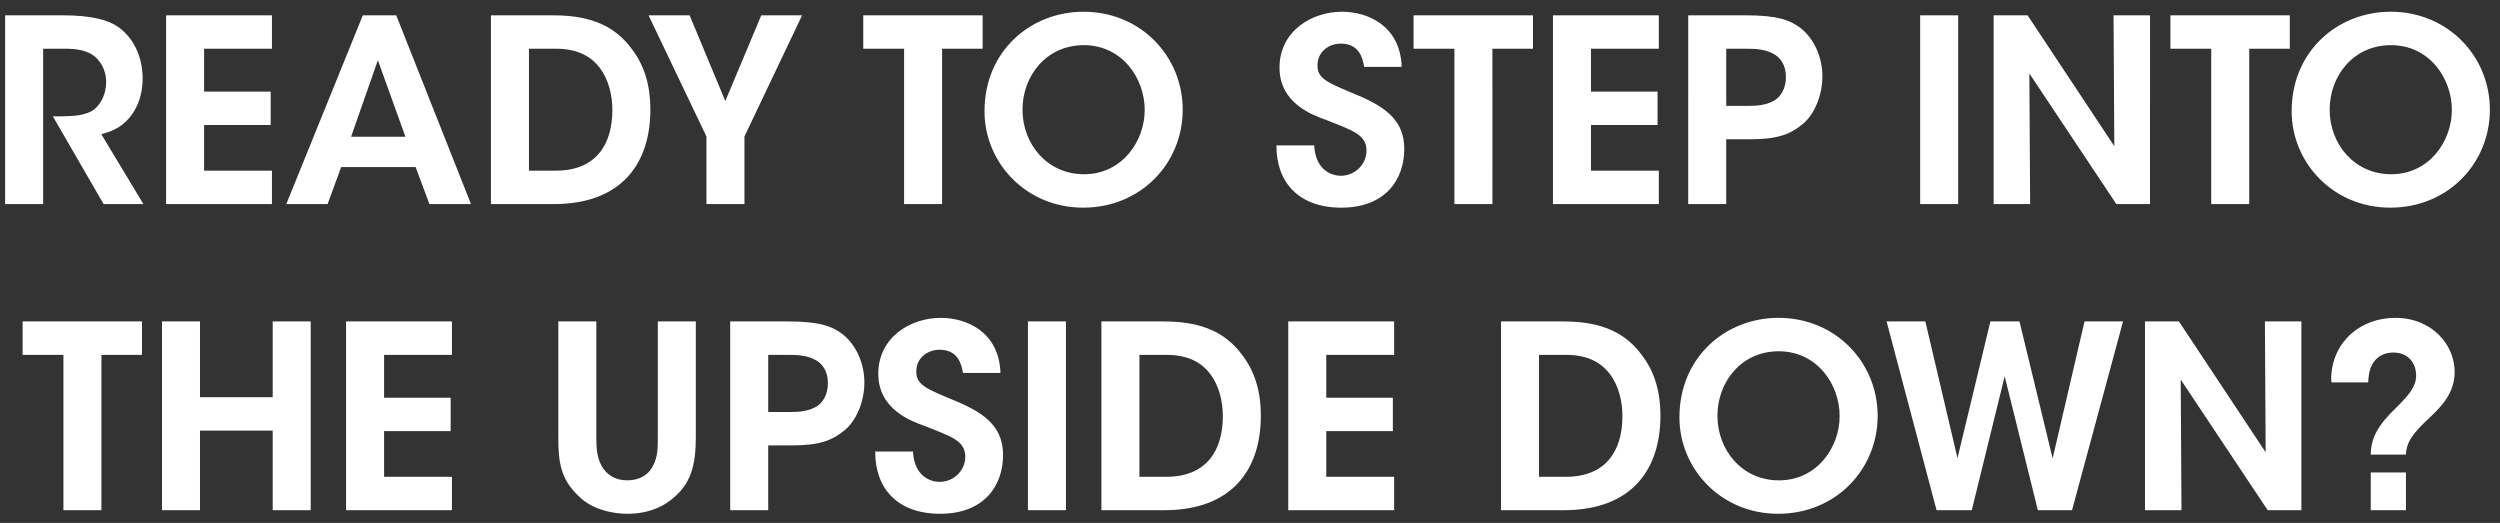 <svg width="196" height="41" viewBox="0 0 196 41" fill="none" xmlns="http://www.w3.org/2000/svg"><rect x="0" y="0" width="196" height="41" fill="#333333" stroke="none"/><path d="M.403 16h2.98V3.82h1.74c.84 0 1.56.12 2.1.46.66.42 1.1 1.24 1.1 2.14 0 .9-.36 1.68-.94 2.16-.62.48-1.68.54-2.66.54h-.58L8.123 16h3.12l-3.3-5.48c.96-.24 1.8-.66 2.44-1.6.5-.72.8-1.68.8-2.76 0-1.64-.66-3.14-1.88-4.02-.8-.58-2.12-.94-4.42-.94H.402V16zm12.618 0h8.3v-2.62h-5.32V9.8h5.22V7.18h-5.22V3.82h5.32V1.2h-8.3V16zm13.724-2.9h5.84l1.08 2.9h3.26l-5.86-14.8h-2.62l-6 14.8h3.24l1.06-2.9zm5.04-2.38h-4.26l2.1-6 2.16 6zM38.49 16h4.92c5.38 0 7.58-3.24 7.58-7.42 0-1.82-.44-3.46-1.52-4.82-1.76-2.38-4.44-2.56-6.28-2.56h-4.7V16zm2.98-12.18h2.12c1.8 0 2.8.68 3.42 1.48.7.92 1 2.16 1 3.32 0 2.66-1.24 4.76-4.44 4.76h-2.1V3.82zM55.385 16h2.98v-5.3l4.52-9.5h-3.2l-2.82 6.72-2.8-6.72h-3.22l4.54 9.5V16zm15.495 0h2.98V3.82h3.18V1.2h-9.36v2.62h3.2V16zm6.305-7.26c0 3.96 3.2 7.54 7.74 7.54 4.52 0 7.8-3.48 7.8-7.68 0-4.2-3.3-7.68-7.78-7.68-4.12 0-7.76 3.06-7.76 7.8v.02zm2.98-.16c0-2.6 1.84-5.04 4.8-5.04 3.02 0 4.78 2.6 4.78 5.08 0 2.44-1.76 5.04-4.76 5.04-2.88 0-4.82-2.36-4.82-5.06v-.02zm19.908 2.82c-.02 2.86 1.72 4.88 5.08 4.88 3.48 0 4.94-2.22 4.94-4.6 0-2.1-1.26-3.18-3.52-4.16-2.5-1.04-3.3-1.32-3.28-2.42 0-1 .84-1.68 1.82-1.68 1.46 0 1.72 1.14 1.84 1.82h2.94c-.12-3.28-2.72-4.32-4.68-4.32-2.4 0-4.9 1.54-4.9 4.38 0 2.8 2.58 3.72 3.7 4.12 2.06.82 3.12 1.14 3.12 2.4 0 1.04-.88 1.96-2.02 1.96-.64 0-1.98-.38-2.08-2.38h-2.96zm13.952 4.6h2.98V3.82h3.18V1.2h-9.36v2.62h3.2V16zm7.727 0h8.3v-2.62h-5.32V9.8h5.22V7.18h-5.22V3.82h5.32V1.2h-8.3V16zm10.604-14.8V16h2.98v-5.08h1.82c2.16 0 3.16-.36 4.16-1.18.94-.76 1.56-2.28 1.56-3.74 0-1.46-.6-2.9-1.68-3.78-.86-.66-1.86-1.02-4.36-1.02h-4.48zm2.98 2.62h1.64c.74 0 1.42.06 2.02.38.58.28 1.02.9 1.02 1.84 0 .94-.44 1.6-.98 1.88-.6.32-1.26.38-1.94.38h-1.76V3.82zM150.541 16h2.98V1.2h-2.98V16zm8.421-14.8h-2.66V16h2.86l-.06-10.24 6.82 10.24h2.64V1.2h-2.86l.06 10.26-6.8-10.26zM173.36 16h2.98V3.82h3.18V1.2h-9.36v2.62h3.2V16zm6.306-7.26c0 3.96 3.2 7.54 7.74 7.54 4.52 0 7.8-3.48 7.8-7.68 0-4.2-3.3-7.68-7.78-7.68-4.12 0-7.76 3.06-7.76 7.8v.02zm2.98-.16c0-2.6 1.84-5.04 4.8-5.04 3.02 0 4.78 2.6 4.78 5.08 0 2.44-1.76 5.04-4.76 5.04-2.88 0-4.82-2.36-4.82-5.06v-.02zM4.972 40h2.98V27.82h3.18V25.2h-9.36v2.62h3.2V40zm10.707 0v-6.24h5.7V40h2.98V25.2h-2.98v5.94h-5.7V25.2h-2.98V40h2.98zm11.453 0h8.3v-2.62h-5.32V33.8h5.22v-2.62h-5.22v-3.36h5.32V25.2h-8.3V40zm16.64-14.8v9.1c0 1.98.2 3.26 1.56 4.56 1.1 1.14 2.8 1.42 3.86 1.42 1.64 0 2.9-.56 3.8-1.42 1.14-1.04 1.56-2.36 1.56-4.56v-9.1h-2.98v9.1c0 .8 0 1.58-.42 2.3-.32.6-.98 1.06-1.98 1.06-.98 0-1.64-.48-2-1.12-.4-.74-.42-1.5-.42-2.24v-9.1h-2.98zm13.476 0V40h2.98v-5.08h1.82c2.16 0 3.16-.36 4.16-1.18.94-.76 1.56-2.28 1.56-3.74 0-1.46-.6-2.9-1.68-3.78-.86-.66-1.86-1.02-4.36-1.02h-4.48zm2.98 2.62h1.64c.74 0 1.42.06 2.02.38.58.28 1.02.9 1.02 1.84 0 .94-.44 1.6-.98 1.88-.6.32-1.26.38-1.94.38h-1.76v-4.48zm8.39 7.58c-.02 2.86 1.72 4.88 5.08 4.88 3.48 0 4.94-2.22 4.94-4.6 0-2.1-1.26-3.18-3.52-4.16-2.5-1.04-3.3-1.32-3.28-2.42 0-1 .84-1.68 1.82-1.68 1.46 0 1.72 1.14 1.84 1.82h2.94c-.12-3.28-2.72-4.32-4.68-4.32-2.4 0-4.9 1.54-4.9 4.38 0 2.8 2.58 3.72 3.7 4.12 2.06.82 3.12 1.14 3.12 2.4 0 1.04-.88 1.96-2.02 1.96-.64 0-1.98-.38-2.08-2.38h-2.96zM80.59 40h2.98V25.2h-2.98V40zm5.761 0h4.92c5.38 0 7.58-3.24 7.58-7.42 0-1.82-.44-3.46-1.52-4.82-1.76-2.38-4.44-2.56-6.28-2.56h-4.7V40zm2.98-12.18h2.12c1.8 0 2.8.68 3.42 1.48.7.92 1 2.16 1 3.32 0 2.66-1.24 4.76-4.44 4.76h-2.1v-9.56zM101 40h8.3v-2.62h-5.32V33.8h5.22v-2.62h-5.22v-3.36h5.32V25.2H101V40zm16.679 0h4.92c5.38 0 7.58-3.24 7.58-7.42 0-1.82-.44-3.46-1.52-4.82-1.76-2.38-4.44-2.56-6.28-2.56h-4.7V40zm2.98-12.18h2.12c1.8 0 2.8.68 3.42 1.48.7.92 1 2.16 1 3.32 0 2.66-1.24 4.76-4.44 4.76h-2.1v-9.56zm11.009 4.92c0 3.96 3.2 7.54 7.74 7.54 4.52 0 7.8-3.48 7.8-7.68 0-4.2-3.3-7.68-7.78-7.68-4.12 0-7.76 3.06-7.76 7.8v.02zm2.98-.16c0-2.6 1.84-5.04 4.8-5.04 3.02 0 4.78 2.6 4.78 5.08 0 2.44-1.76 5.04-4.76 5.04-2.88 0-4.82-2.36-4.82-5.06v-.02zM151.827 40h2.76l2.58-10.5 2.6 10.5h2.68l4-14.8h-3.02l-2.5 10.74-2.6-10.74h-2.28l-2.58 10.72-2.52-10.72h-3.04l3.92 14.8zm19.001-14.8h-2.66V40h2.86l-.06-10.24 6.82 10.24h2.64V25.2h-2.86l.06 10.26-6.8-10.26zm17.798 10.44c.04-.68.18-1.3 1.52-2.58 1.1-1.02 2.3-2.12 2.3-3.9 0-2.12-1.76-4.24-4.66-4.24-2.66 0-4.9 1.8-5.02 4.64 0 .12 0 .24.02.42h2.88c0-.16.02-.32.04-.48.12-1.06.76-1.86 1.94-1.86 1.14 0 1.78.8 1.78 1.82-.02.86-.54 1.48-1.54 2.48-1.42 1.36-2 2.34-2.02 3.7h2.76zm0 1.4h-2.76V40h2.76v-2.96z" fill="#fff"/></svg>